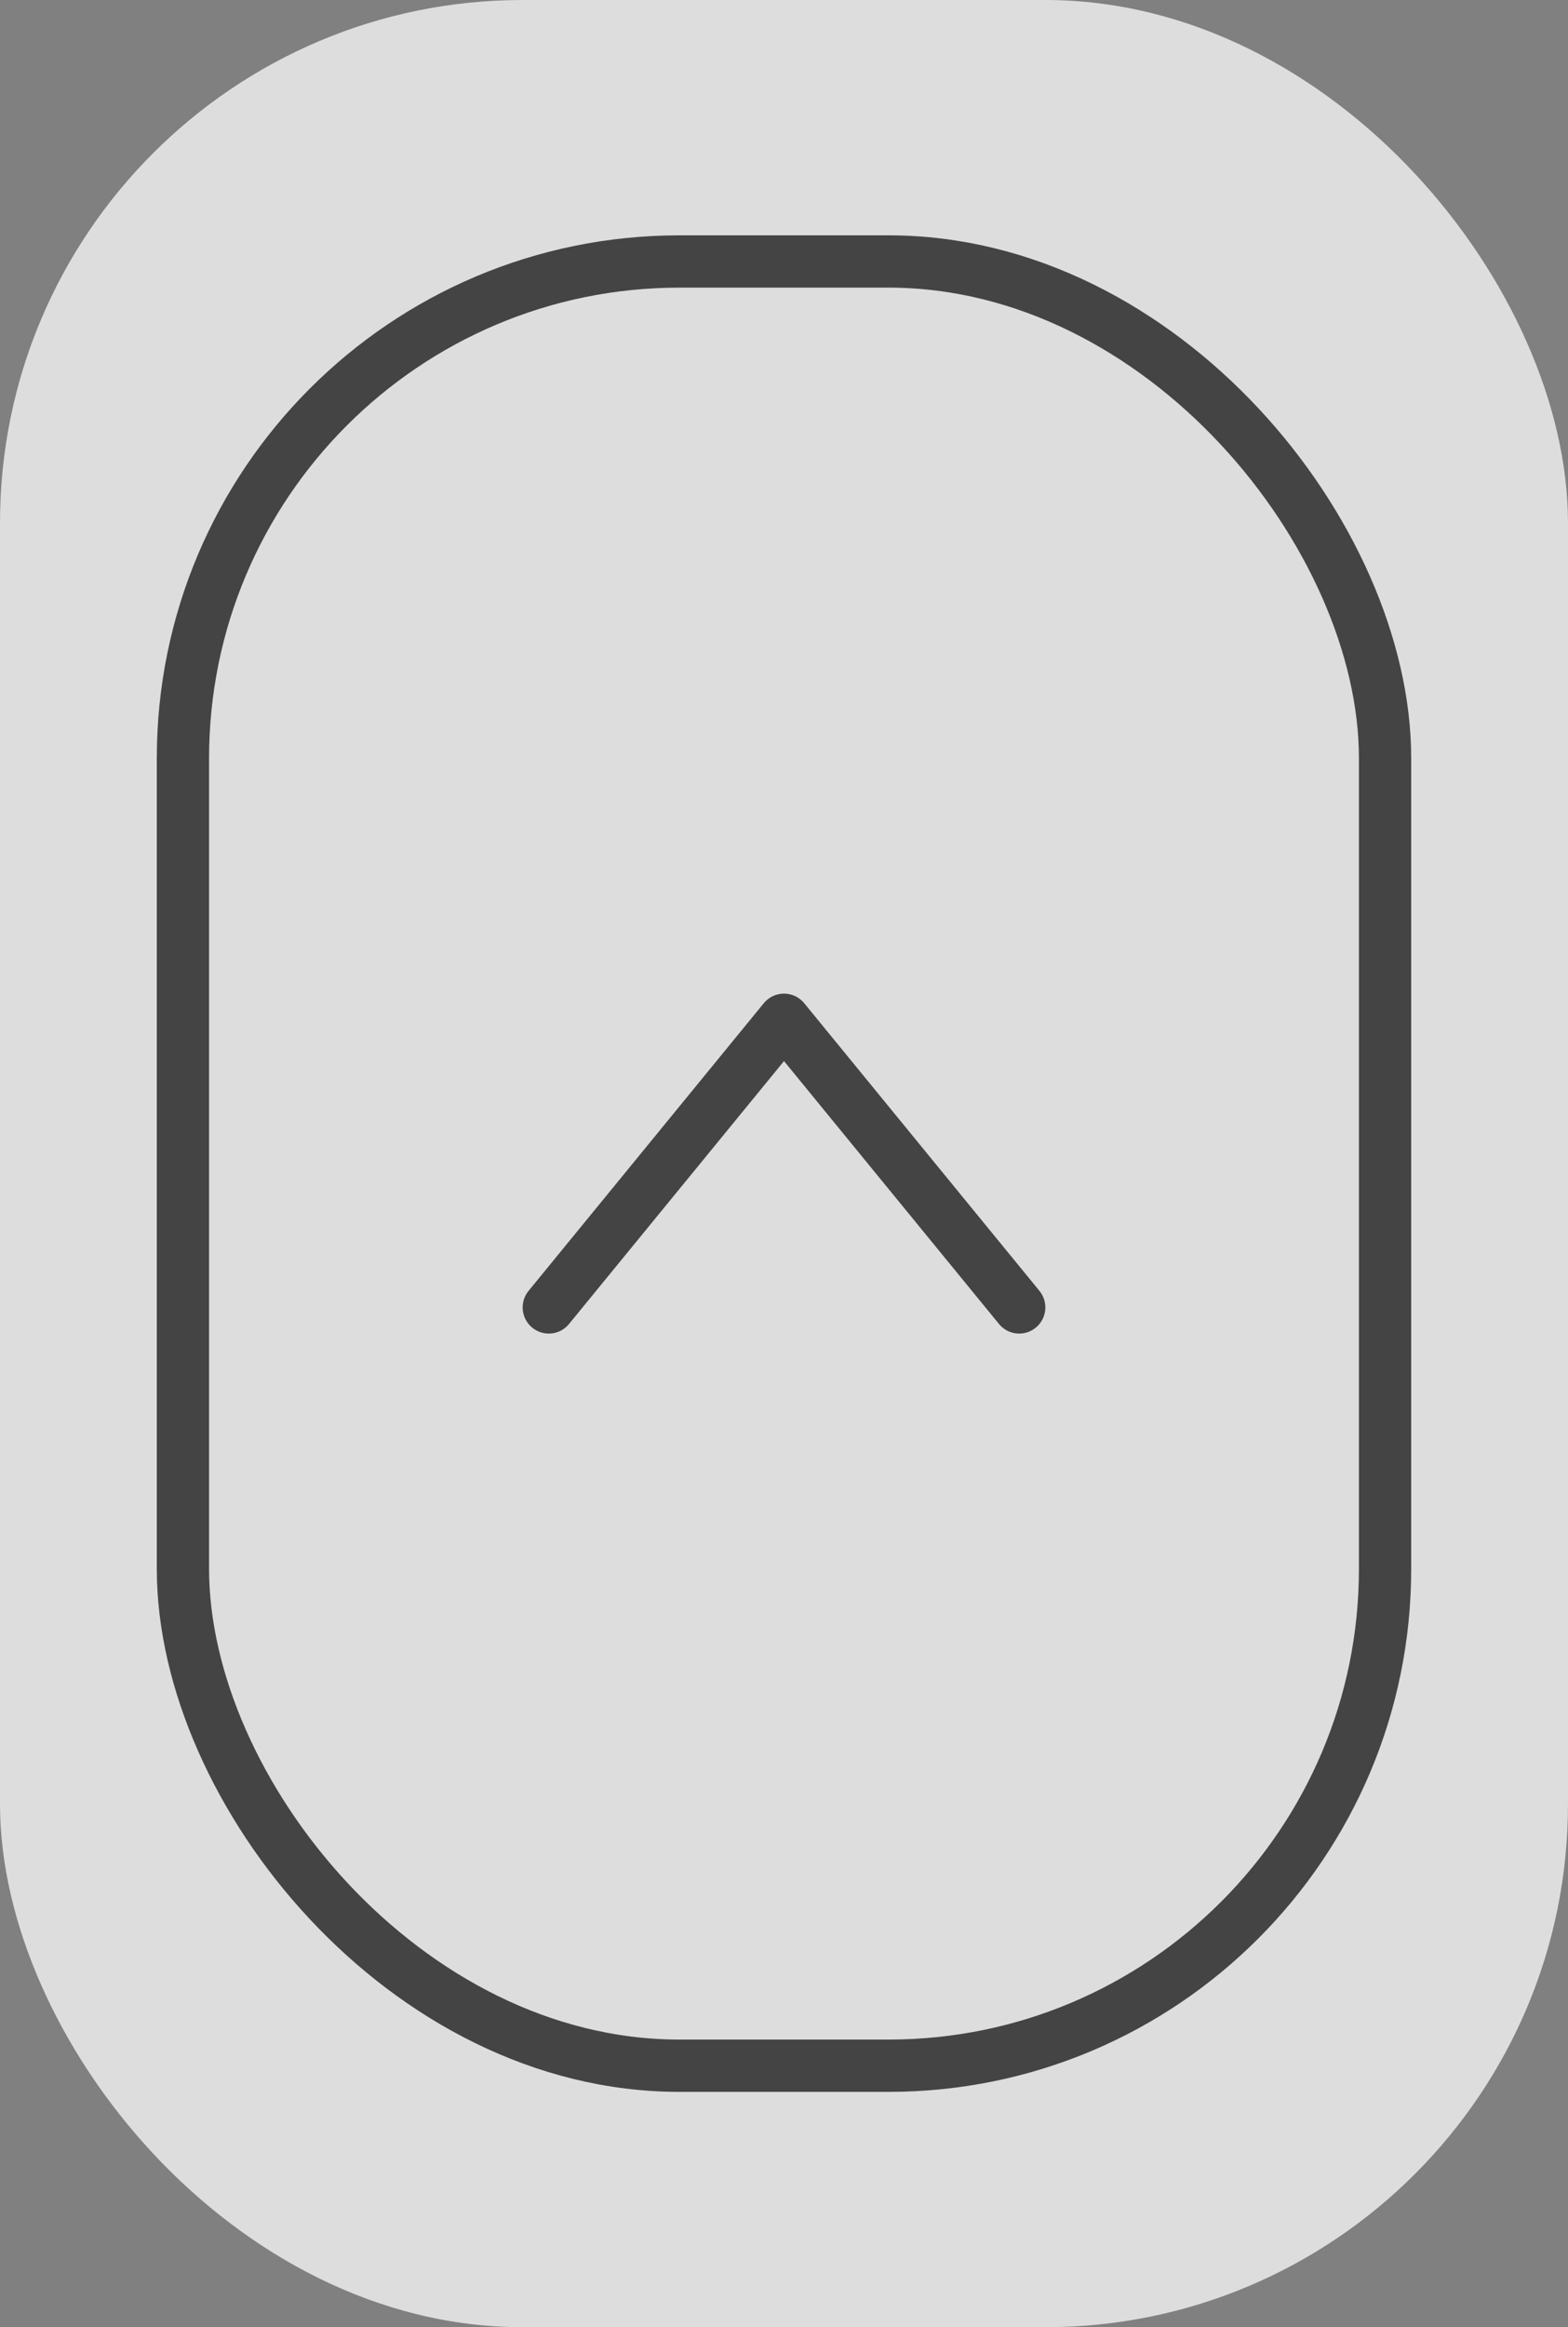 <svg xmlns="http://www.w3.org/2000/svg" width="60" height="89" viewBox="0 0 60 89" fill="none"><rect x="0" y="0" width="60" height="89" fill="#808080" stroke="none"/><rect width="60" height="89" rx="20" fill="#F4F4F4" fill-opacity="0.8"></rect><rect x="7" y="10" width="46" height="69" rx="19" stroke="#444444" stroke-width="2"></rect><path d="M39 50L30 39L21 50" stroke="#444444" stroke-width="2" stroke-linecap="round" stroke-linejoin="round"></path></svg>
